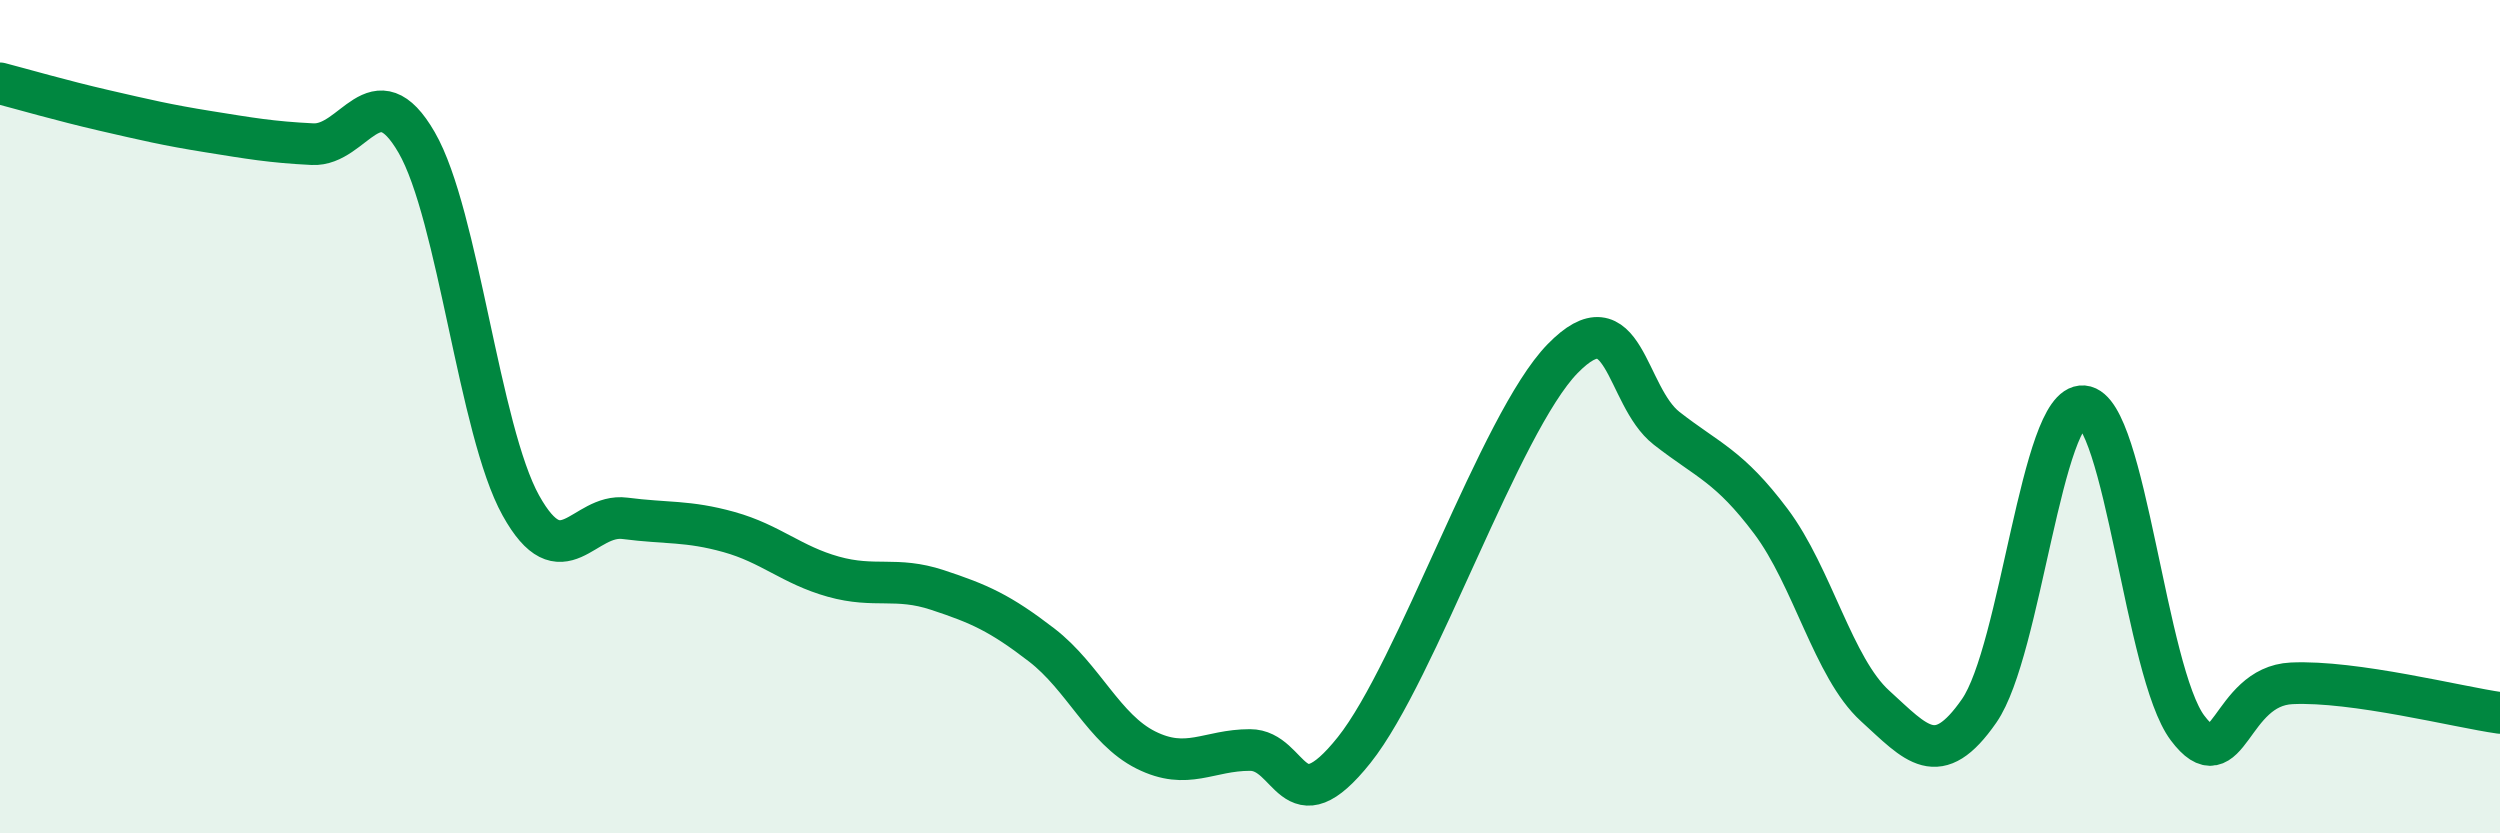 
    <svg width="60" height="20" viewBox="0 0 60 20" xmlns="http://www.w3.org/2000/svg">
      <path
        d="M 0,2 C 0.5,2.13 1.5,2.42 2.5,2.65 C 3.5,2.88 4,3 5,3.16 C 6,3.32 6.5,3.41 7.5,3.46 C 8.5,3.51 9,1.69 10,3.42 C 11,5.15 11.5,10.33 12.5,12.13 C 13.5,13.93 14,12.31 15,12.44 C 16,12.57 16.5,12.49 17.5,12.77 C 18.5,13.05 19,13.56 20,13.84 C 21,14.12 21.5,13.83 22.5,14.16 C 23.5,14.49 24,14.71 25,15.48 C 26,16.25 26.5,17.5 27.5,18 C 28.5,18.5 29,18 30,18 C 31,18 31,19.88 32.5,18 C 34,16.12 36,10.15 37.5,8.61 C 39,7.07 39,9.5 40,10.28 C 41,11.06 41.5,11.18 42.5,12.51 C 43.5,13.84 44,16.03 45,16.94 C 46,17.85 46.5,18.5 47.5,17.06 C 48.5,15.62 49,9.67 50,9.75 C 51,9.83 51.5,16.14 52.5,17.47 C 53.5,18.8 53.5,16.47 55,16.4 C 56.5,16.33 59,16.97 60,17.11L60 20L0 20Z"
        fill="#008740"
        opacity="0.1"
        stroke-linecap="round"
        stroke-linejoin="round"
      />
      <path
        d="M 0,2 C 0.5,2.13 1.5,2.42 2.5,2.65 C 3.5,2.88 4,3 5,3.16 C 6,3.32 6.5,3.41 7.5,3.46 C 8.5,3.51 9,1.69 10,3.42 C 11,5.15 11.5,10.33 12.5,12.13 C 13.5,13.93 14,12.31 15,12.44 C 16,12.57 16.5,12.49 17.5,12.77 C 18.5,13.05 19,13.56 20,13.84 C 21,14.12 21.5,13.83 22.5,14.16 C 23.5,14.49 24,14.71 25,15.48 C 26,16.25 26.5,17.5 27.5,18 C 28.5,18.5 29,18 30,18 C 31,18 31,19.88 32.5,18 C 34,16.12 36,10.15 37.5,8.61 C 39,7.07 39,9.5 40,10.28 C 41,11.06 41.5,11.18 42.5,12.51 C 43.5,13.84 44,16.03 45,16.94 C 46,17.85 46.5,18.5 47.5,17.06 C 48.5,15.62 49,9.67 50,9.75 C 51,9.83 51.5,16.14 52.5,17.47 C 53.5,18.8 53.5,16.47 55,16.4 C 56.5,16.33 59,16.97 60,17.11"
        stroke="#008740"
        stroke-width="1"
        fill="none"
        stroke-linecap="round"
        stroke-linejoin="round"
      />
    </svg>
  